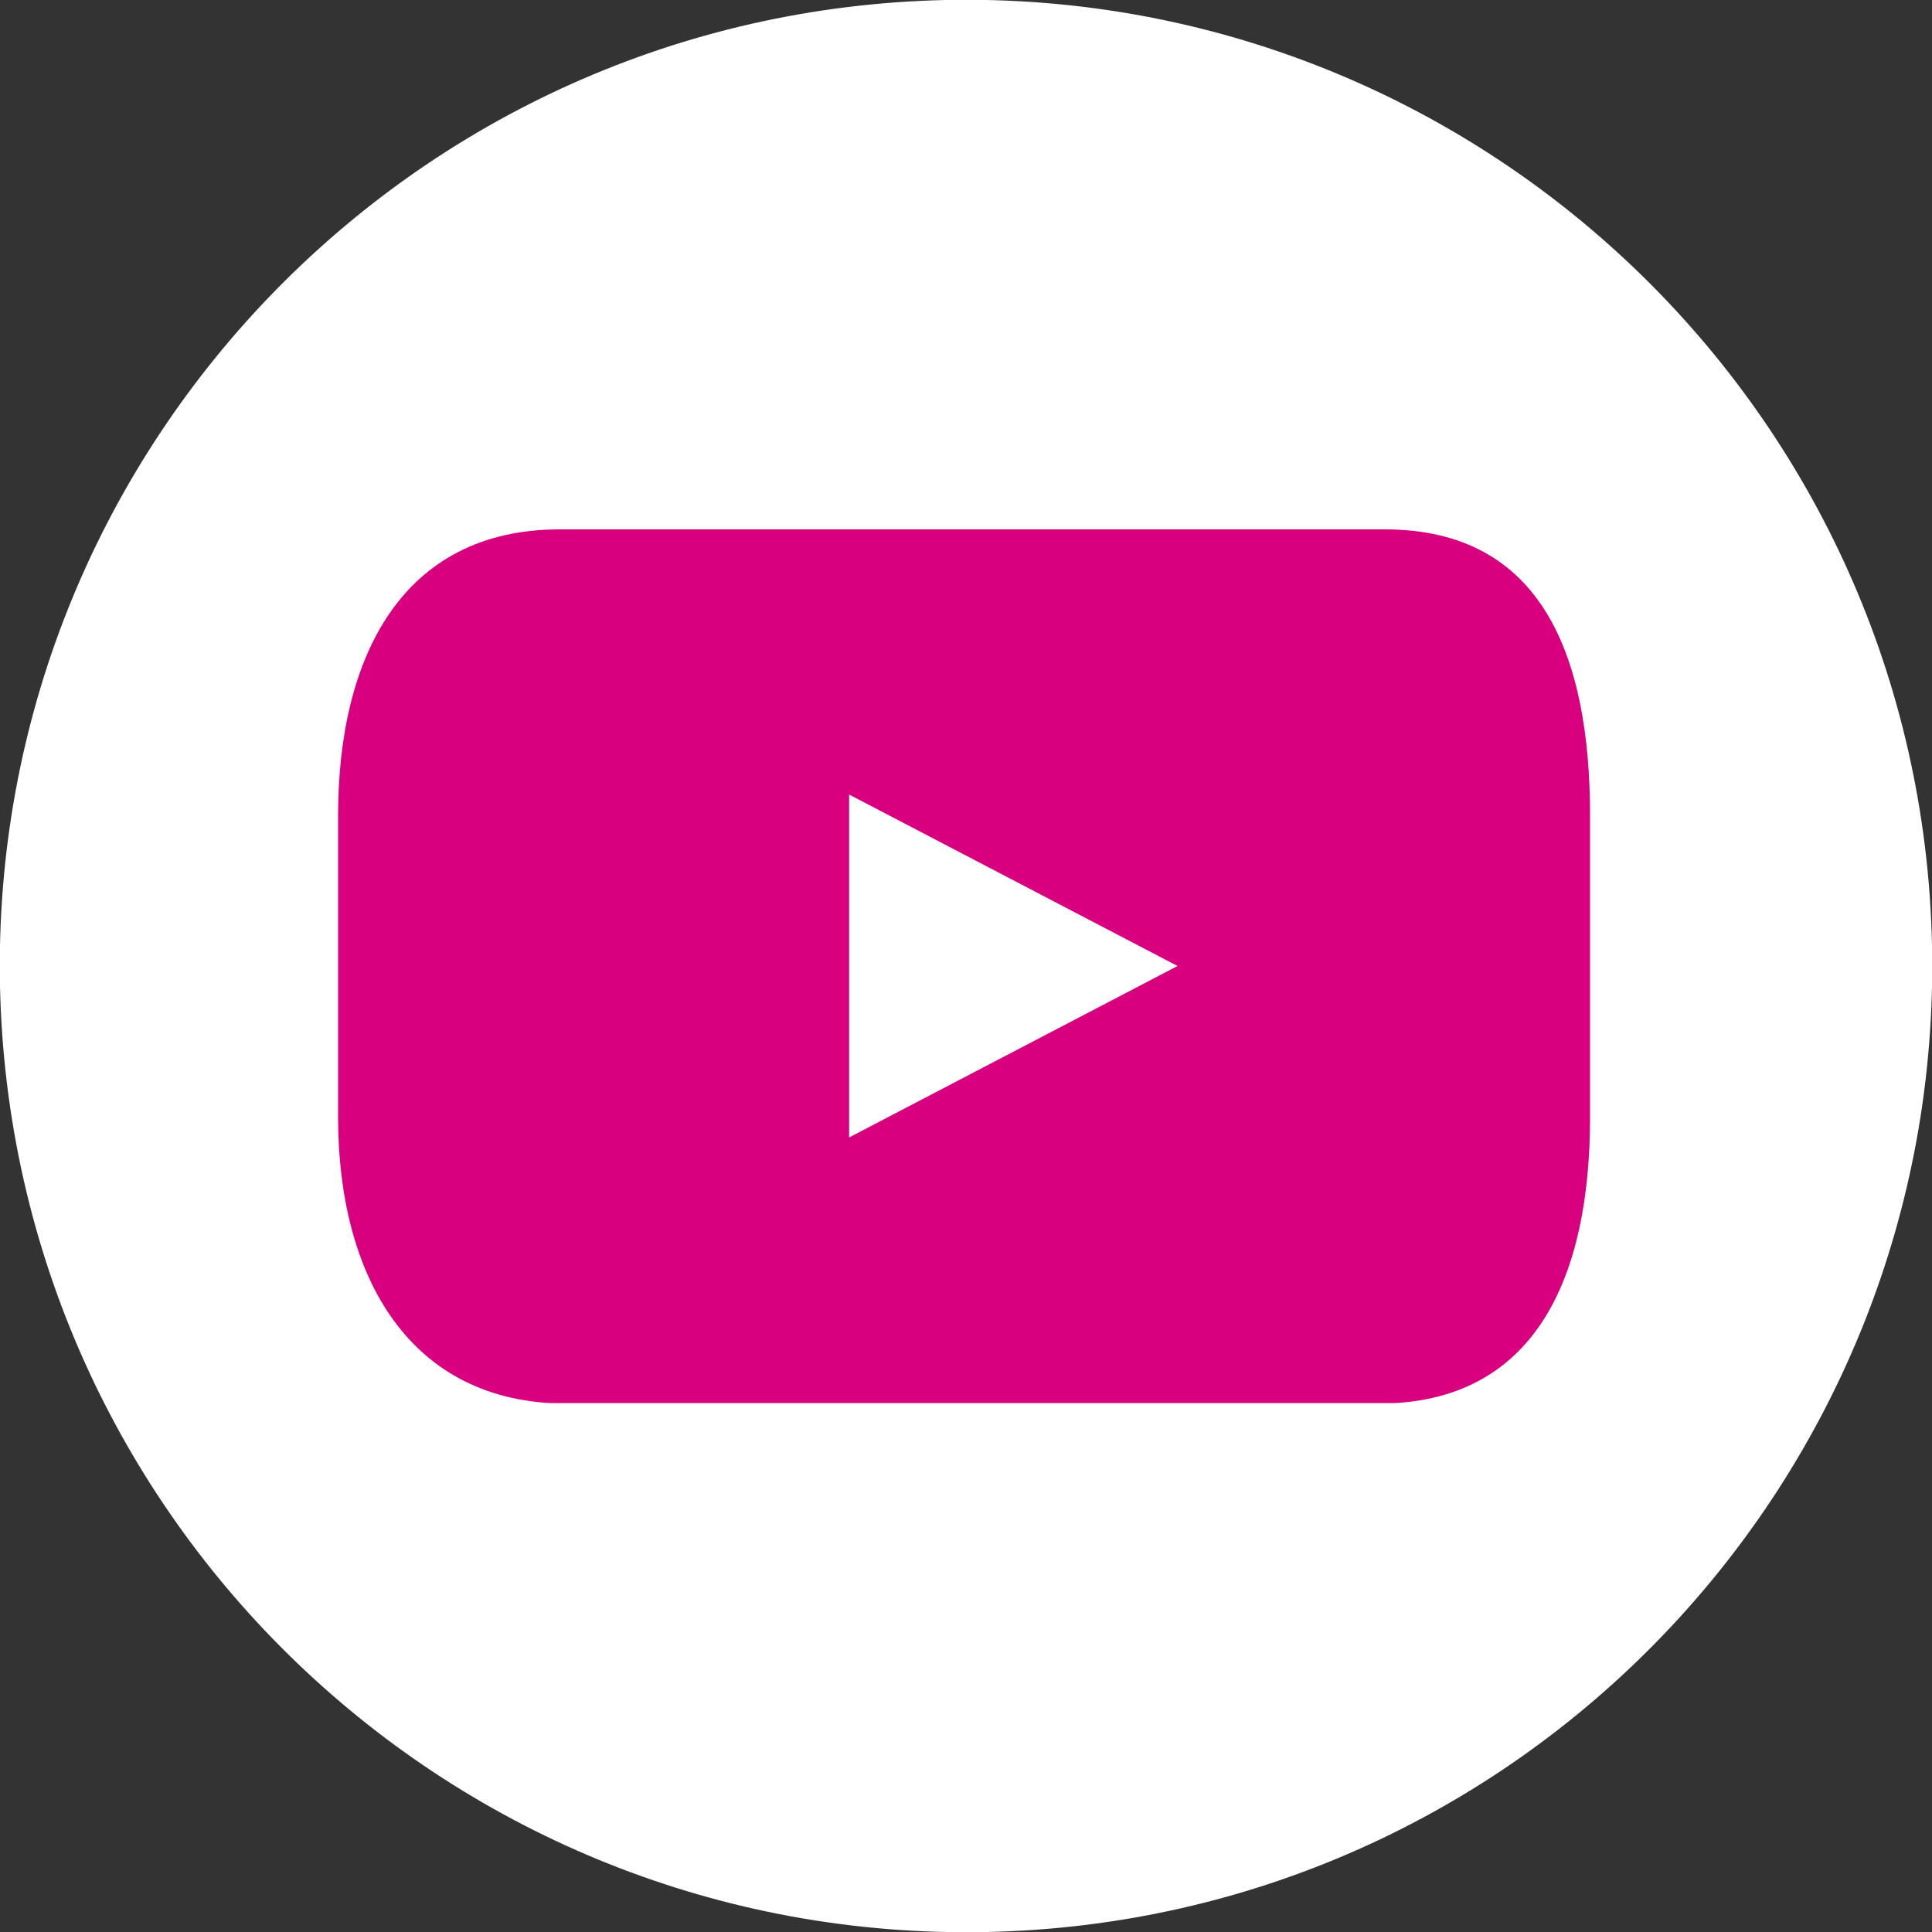 <?xml version="1.0" encoding="UTF-8"?><svg id="_レイヤー_2" xmlns="http://www.w3.org/2000/svg" xmlns:xlink="http://www.w3.org/1999/xlink" viewBox="0 0 40 40"><rect x="0" y="0" width="40" height="40" fill="#333333" stroke="none"/><defs><style>.cls-1{isolation:isolate;}.cls-2{fill:none;}.cls-2,.cls-3,.cls-4{stroke-width:0px;}.cls-5{clip-path:url(#clippath-1);}.cls-3{fill:#fff;}.cls-6{clip-path:url(#clippath);}.cls-4{fill:#d8007f;}</style><clipPath id="clippath"><rect class="cls-2" x="7" y="10.96" width="25.93" height="18.09"/></clipPath><clipPath id="clippath-1"><rect class="cls-2" x="7" y="10.75" width="26" height="18.5"/></clipPath></defs><g id="_レイヤー_1-2"><path class="cls-3" d="m40,19.58c.23,11.04-8.53,20.19-19.57,20.42C9.38,40.23.24,31.47,0,20.42-.23,9.38,8.53.24,19.58,0c11.04-.23,20.19,8.53,20.42,19.57"/><g class="cls-6"><g class="cls-1"><g class="cls-5"><path class="cls-4" d="m17.58,23.55v-7.1l6.8,3.55-6.8,3.55Zm11.1-12.59H11.59c-3.27,0-4.59,2.65-4.59,5.92v6.26c0,3.27,1.47,5.92,4.73,5.92h16.81c3.27,0,4.38-2.65,4.38-5.92v-6.26c0-3.27-.98-5.92-4.25-5.92"/></g></g></g></g></svg>